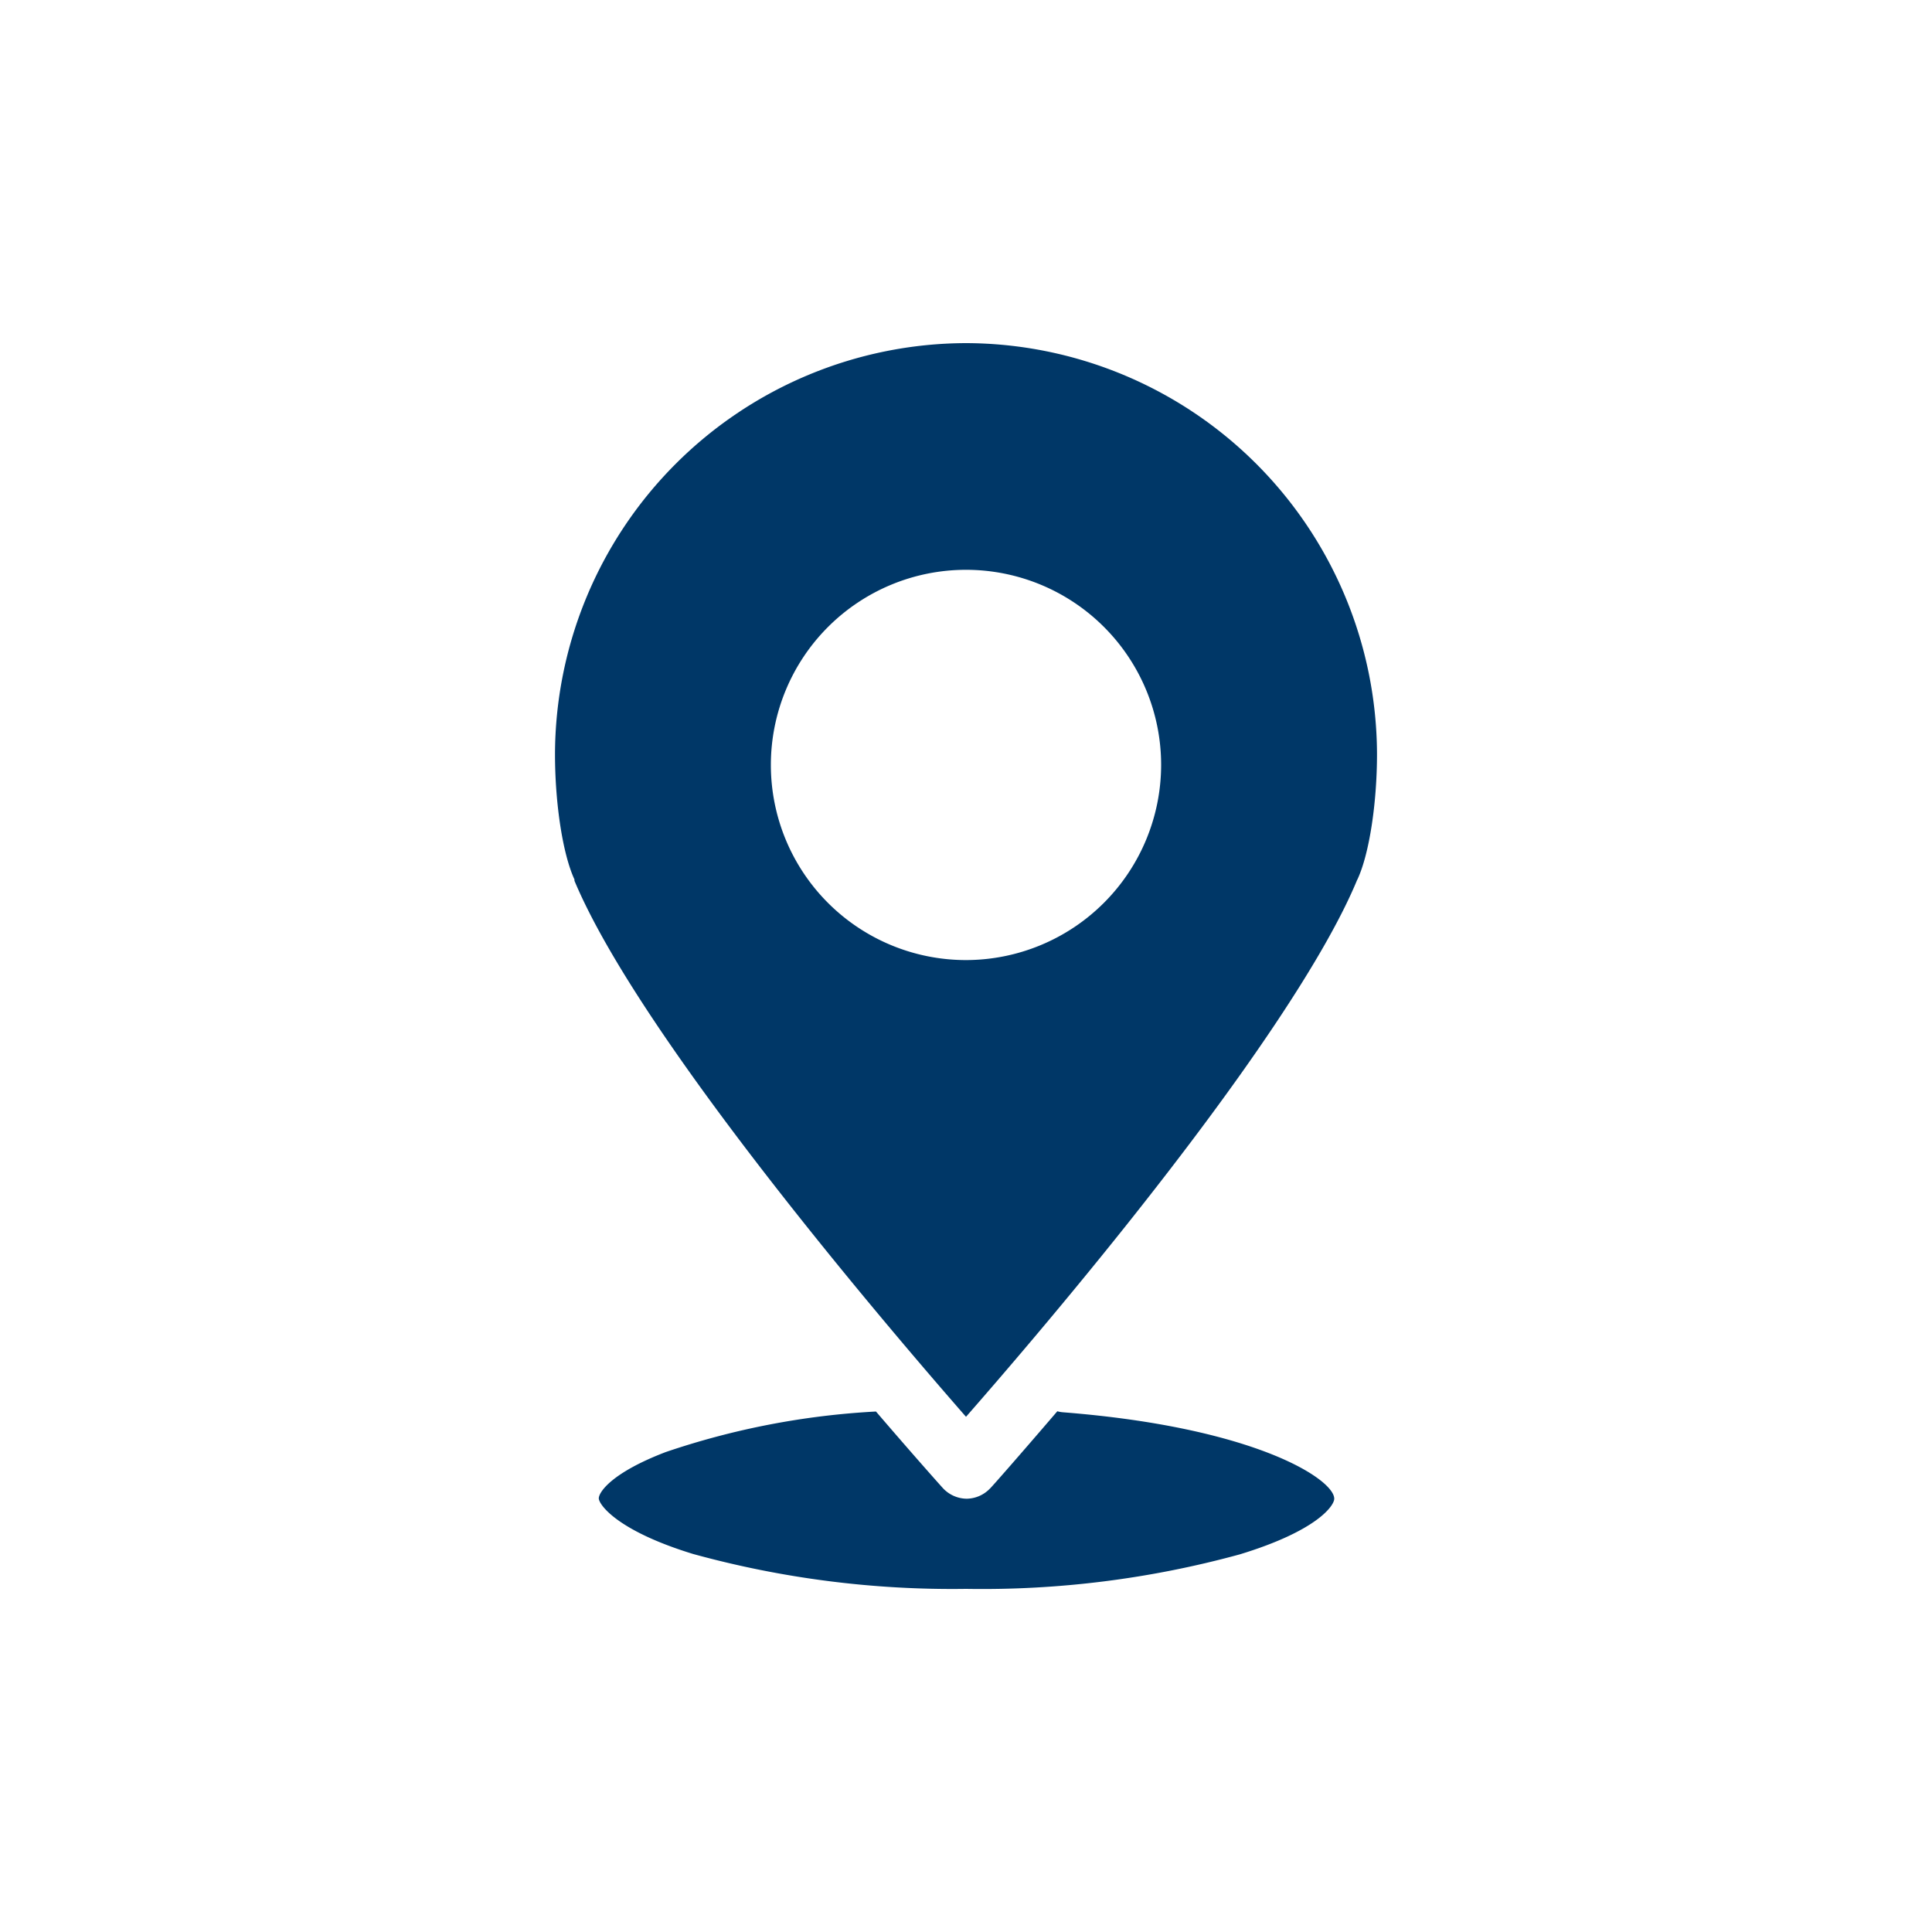 <svg xmlns="http://www.w3.org/2000/svg" viewBox="0 0 150 150"><defs><style>.cls-1{fill:#003767;}</style></defs><g id="Icons"><path class="cls-1" d="M82.54,109.65a2.23,2.23,0,0,1-.45-.08c-3,3.5-5,5.77-5.17,5.94a.6.6,0,0,1-.08.08l0,0a2.54,2.54,0,0,1-1.81.77h0a2.56,2.56,0,0,1-1.84-.84c-.29-.32-2.28-2.55-5.18-5.93a60.66,60.66,0,0,0-16.33,3.15c-4.26,1.63-5.19,3.14-5.19,3.59s1.35,2.49,7.32,4.32A75.82,75.82,0,0,0,75,123.36a75.69,75.69,0,0,0,21.26-2.68c6-1.83,7.33-3.78,7.33-4.32C103.59,114.87,97.53,110.83,82.54,109.65Z"/><path class="cls-1" d="M75,26.64h0A32,32,0,0,0,43.09,58.55c0,3.88.61,7.79,1.51,9.73l0,.1C49.71,80.58,68.88,103,75,110c2.54-2.9,7.36-8.49,12.45-14.88,9.28-11.65,15.47-20.91,17.9-26.76a.93.93,0,0,1,.05-.1c.9-1.94,1.51-5.85,1.51-9.73A32,32,0,0,0,75,26.64Zm0,47.9A15.15,15.15,0,1,1,90.15,59.39,15.17,15.17,0,0,1,75,74.54Z"/></g></svg>